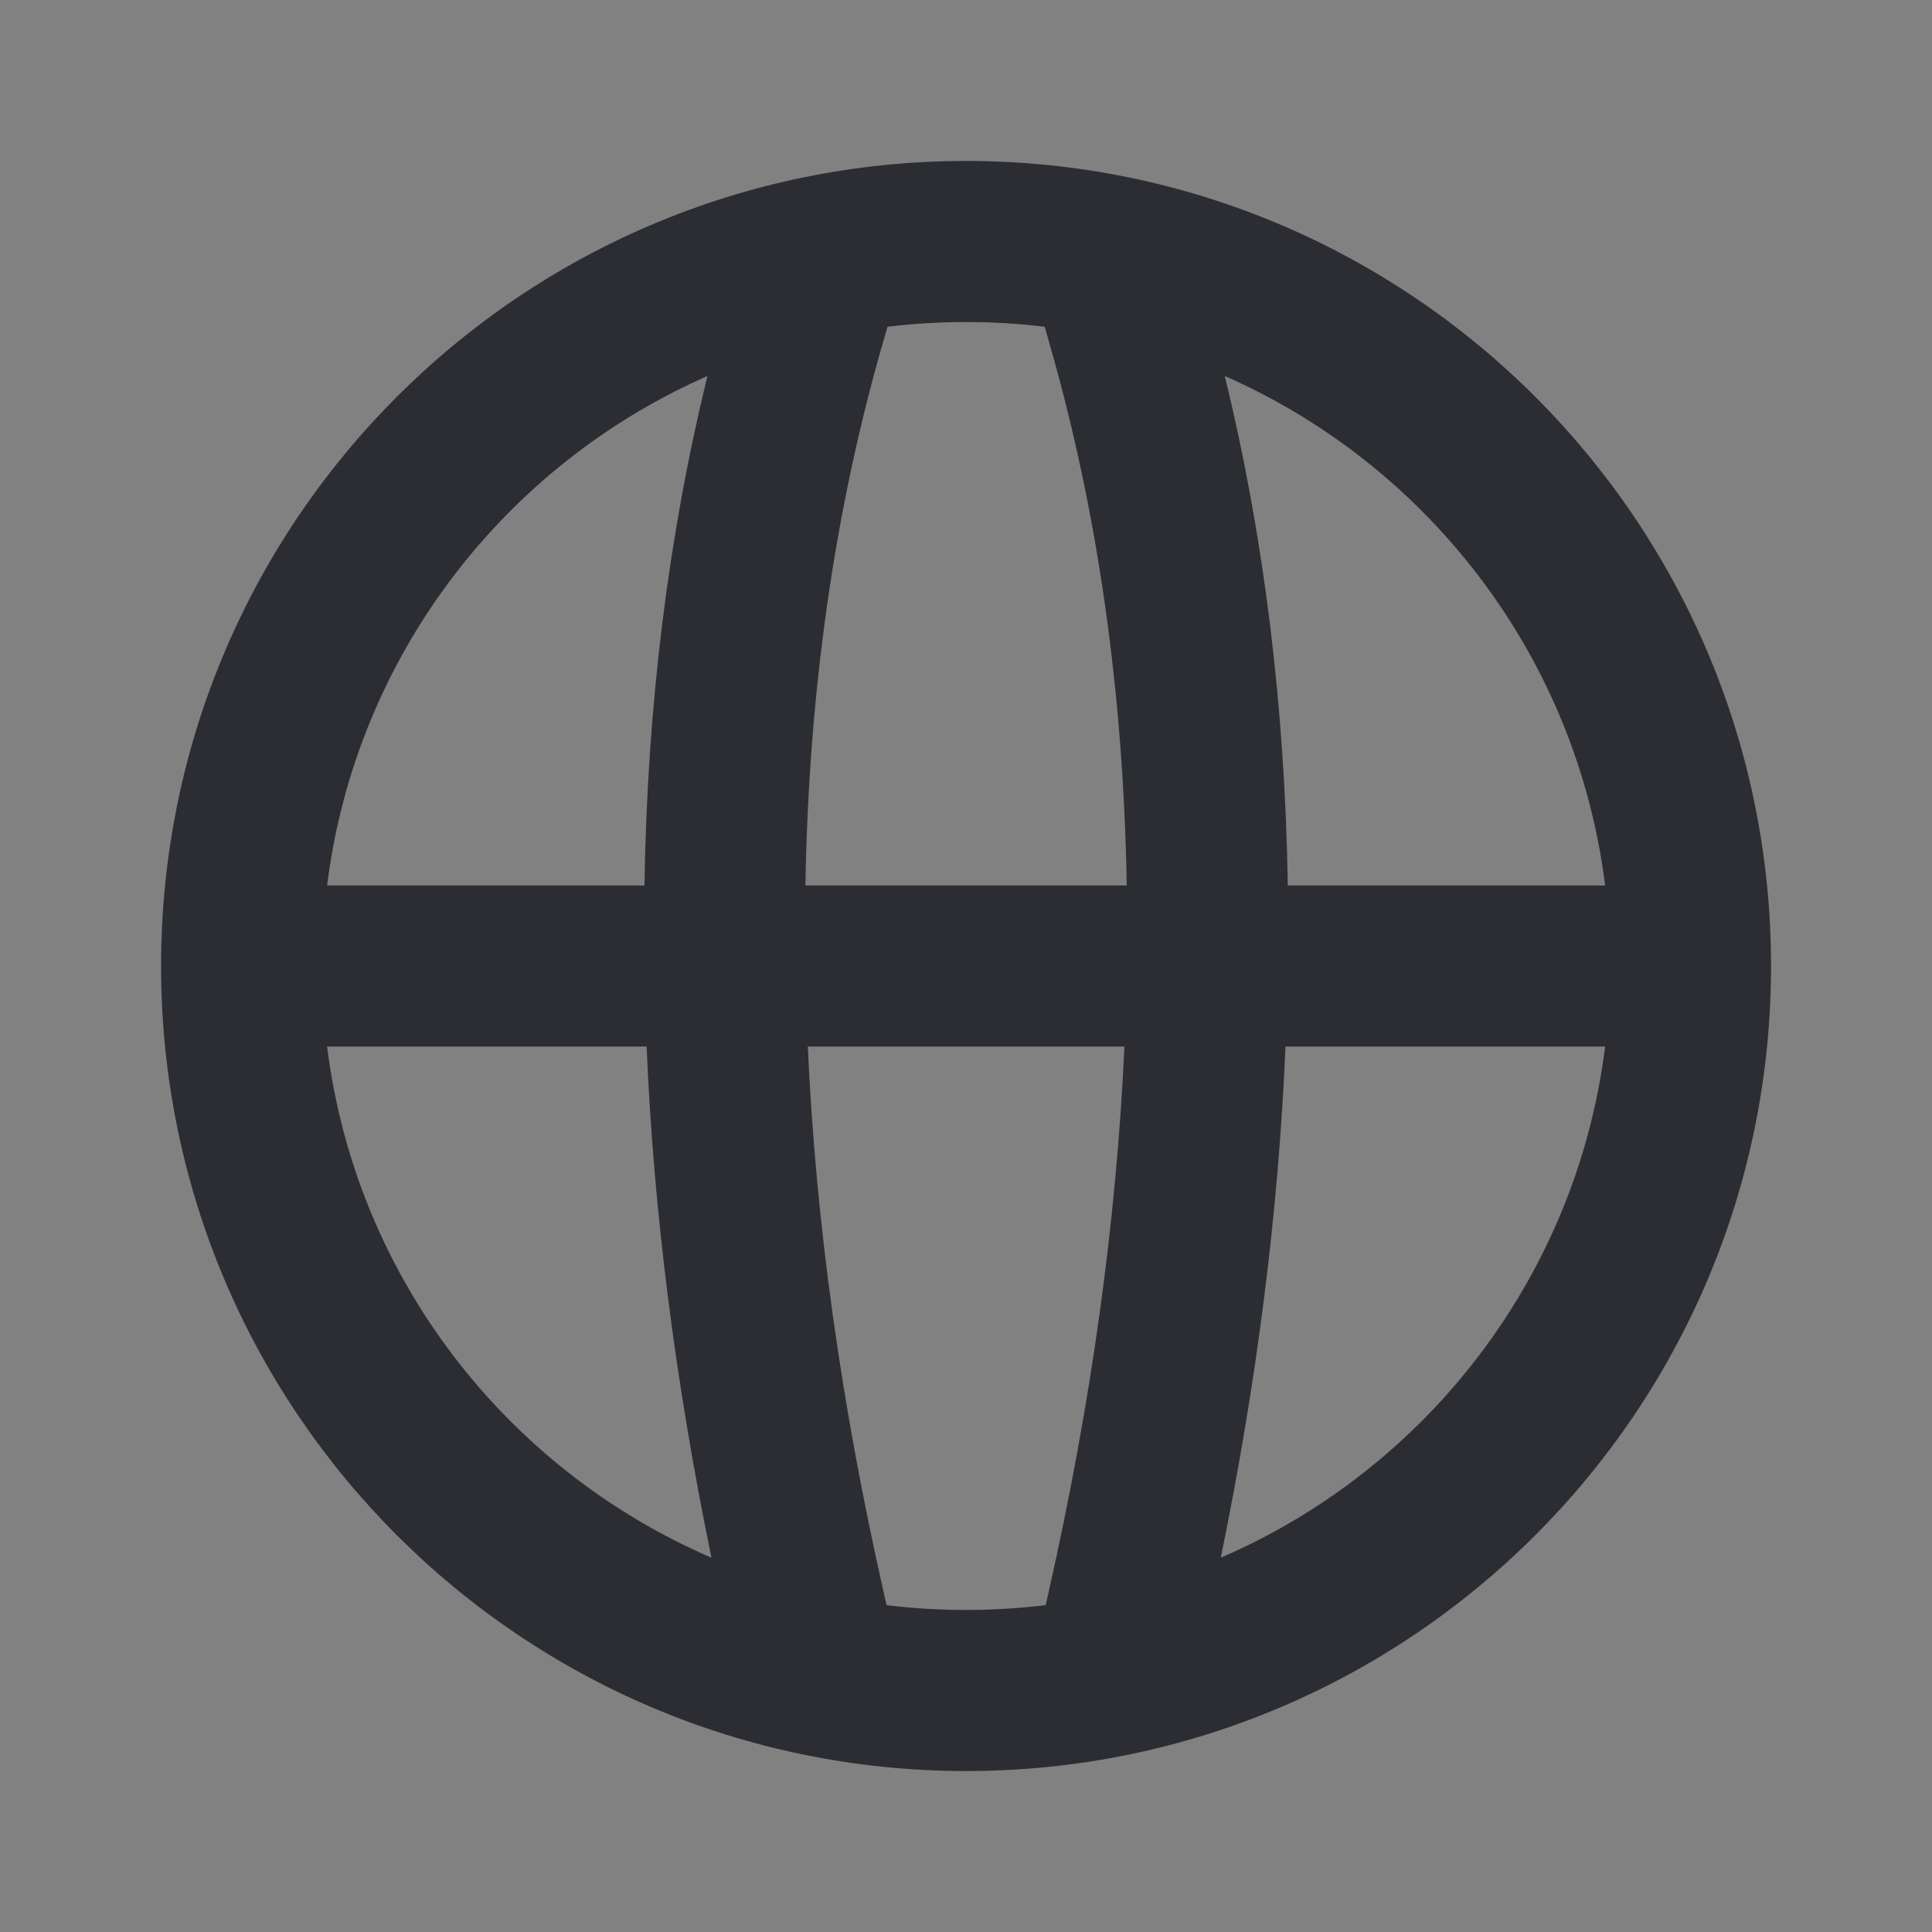 <?xml version="1.0" encoding="UTF-8"?> <svg xmlns="http://www.w3.org/2000/svg" width="16" height="16" viewBox="0 0 16 16" fill="none"><rect x="0" y="0" width="16" height="16" fill="#808080" stroke="none"/> <rect opacity="0.01" width="16" height="16" fill="#F4F4F4"></rect> <path fill-rule="evenodd" clip-rule="evenodd" d="M8.001 14.667C4.319 14.667 1.334 11.682 1.334 8C1.334 4.318 4.319 1.333 8.001 1.333C11.682 1.333 14.667 4.318 14.667 8C14.667 11.682 11.682 14.667 8.001 14.667ZM13.293 8.667H10.646C10.588 10.034 10.409 11.446 10.11 12.9C11.811 12.167 13.055 10.573 13.293 8.667ZM8.66 13.293L8.684 13.186C9.037 11.623 9.246 10.116 9.312 8.667H6.69C6.755 10.116 6.964 11.623 7.318 13.186L7.342 13.293C7.558 13.32 7.778 13.333 8.001 13.333C8.224 13.333 8.444 13.319 8.66 13.293ZM5.892 12.9C5.592 11.446 5.413 10.034 5.355 8.667H2.709C2.946 10.573 4.19 12.167 5.892 12.9ZM13.293 7.333C13.057 5.439 11.827 3.854 10.143 3.114C10.467 4.439 10.641 5.846 10.665 7.333H13.293ZM8.652 2.706C8.438 2.68 8.221 2.667 8.001 2.667C7.78 2.667 7.563 2.68 7.35 2.706L7.308 2.851C6.91 4.236 6.697 5.729 6.67 7.333H9.331C9.304 5.729 9.091 4.236 8.693 2.851L8.652 2.706ZM5.859 3.114C4.174 3.854 2.945 5.439 2.709 7.333H5.337C5.36 5.846 5.534 4.439 5.859 3.114Z" fill="#2B2D33"></path> </svg> 